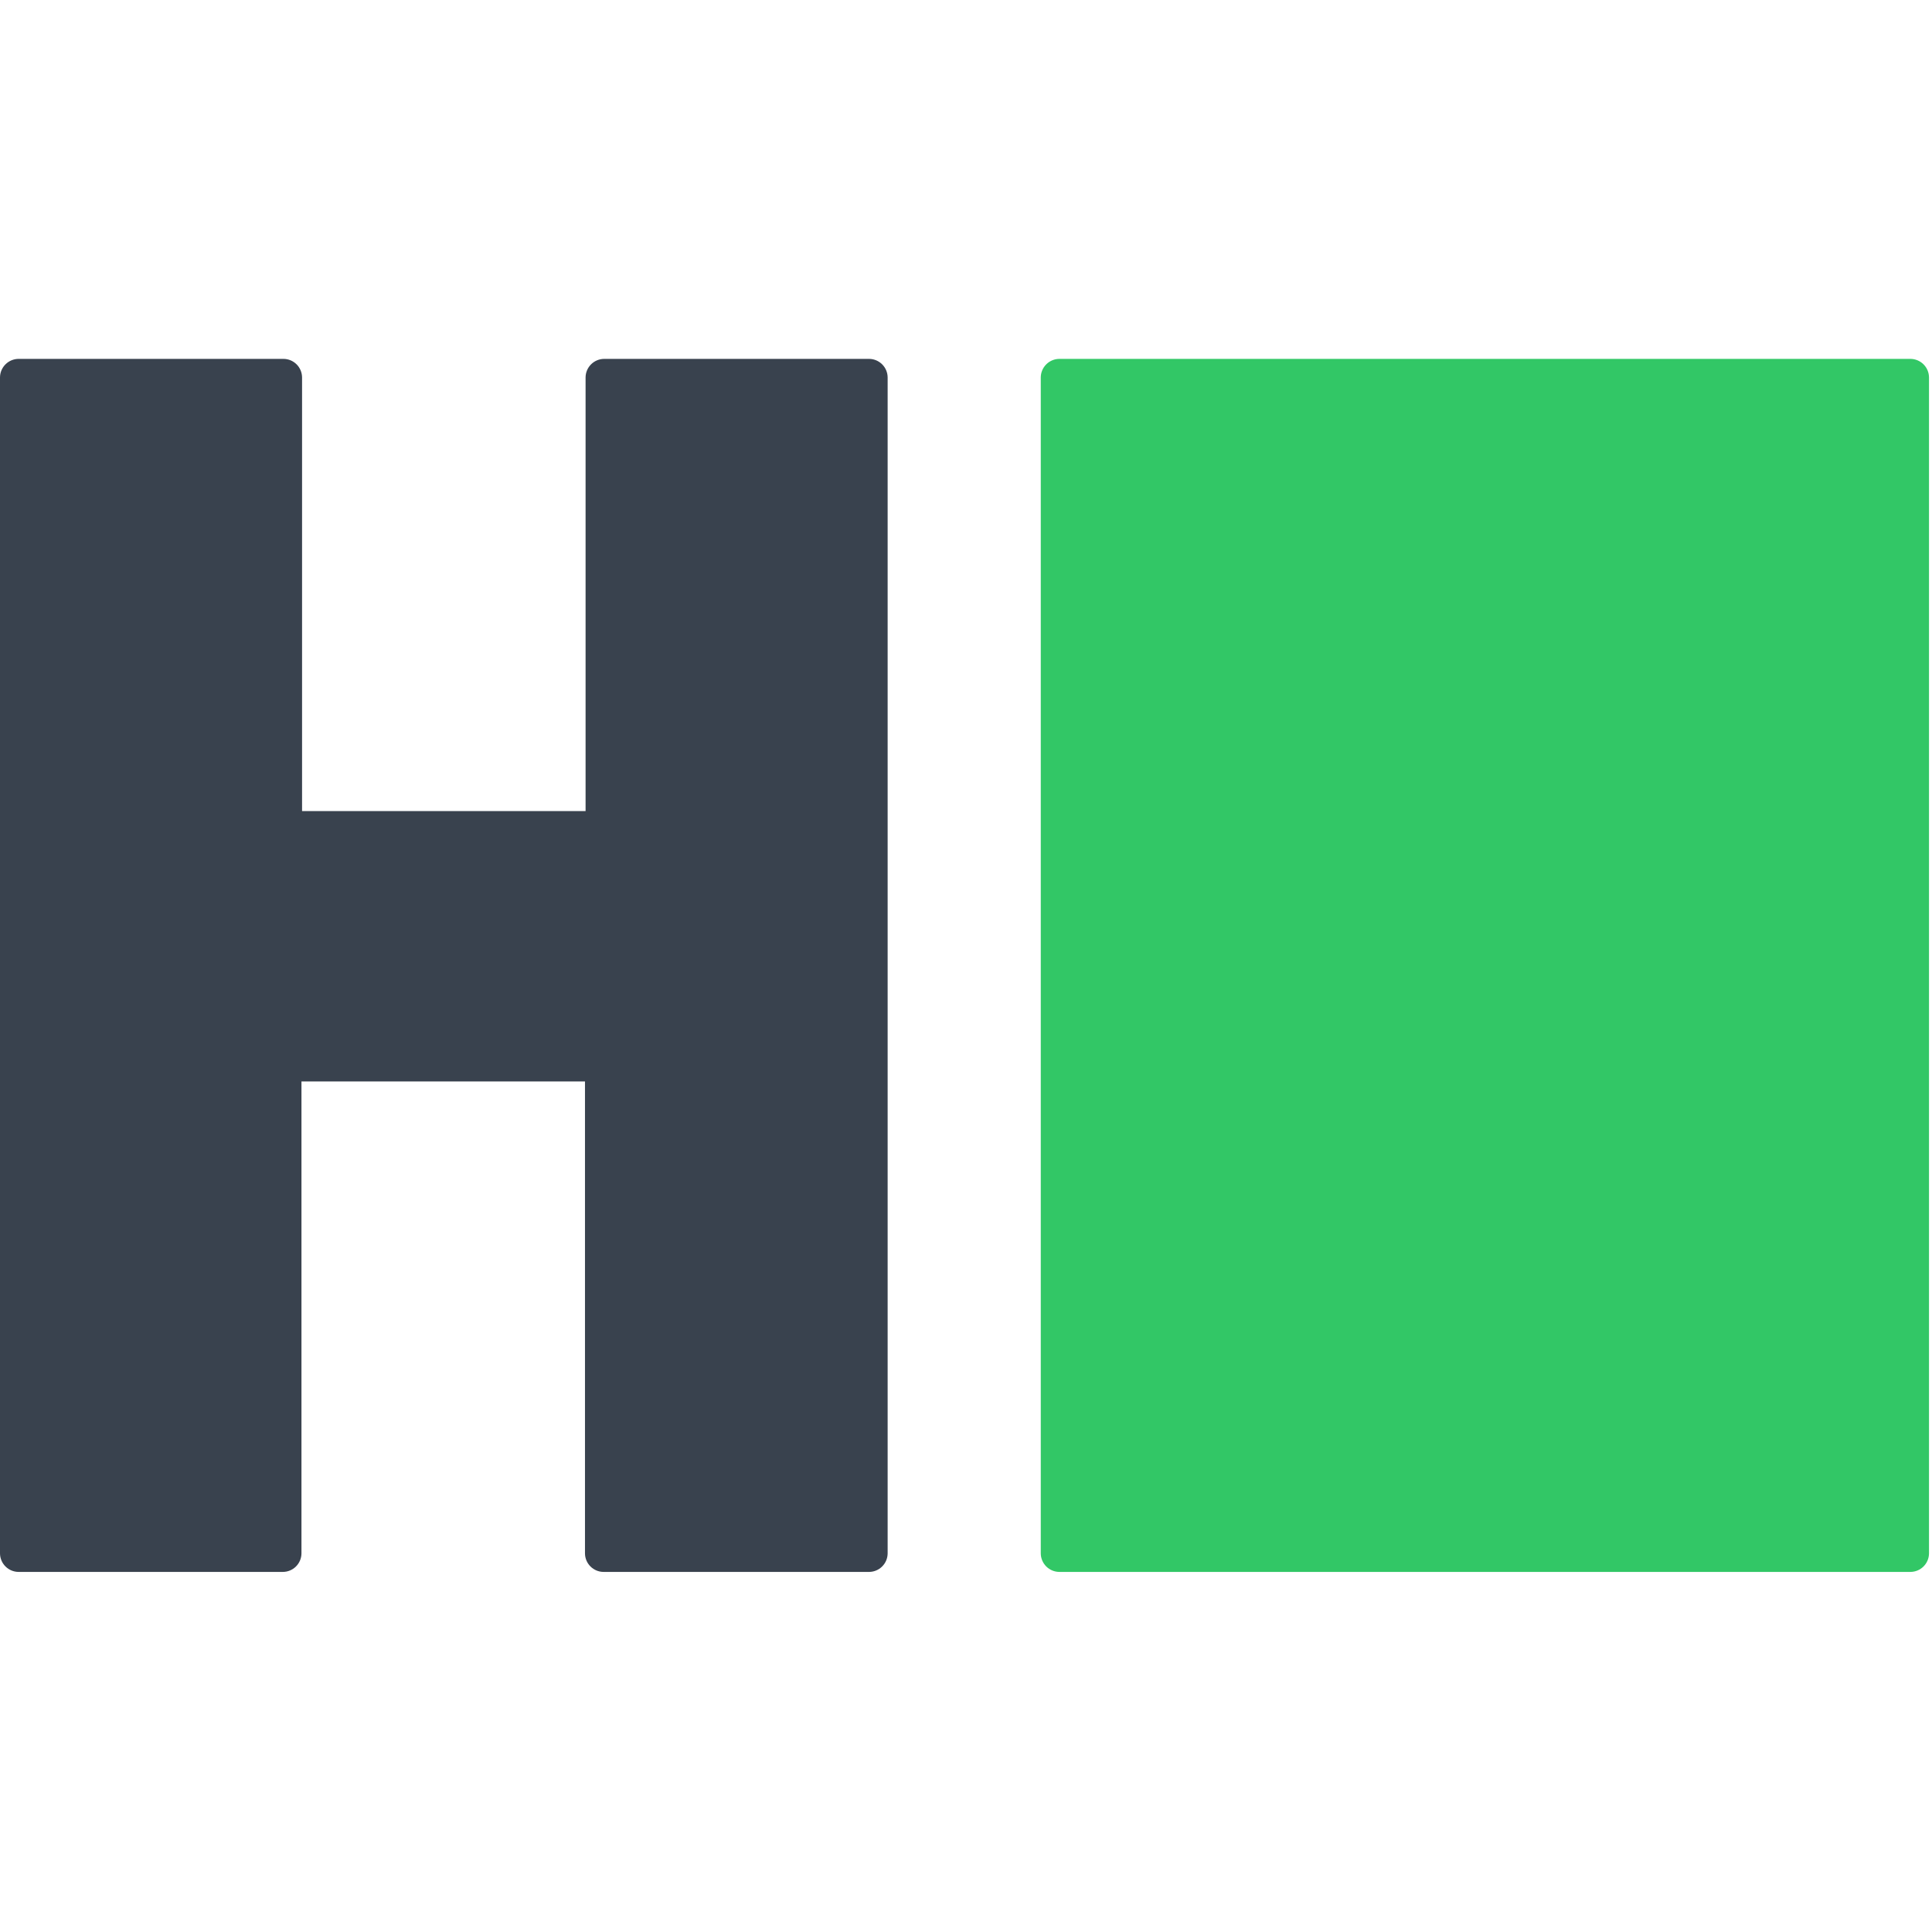 <svg width="323" height="323" viewBox="0 0 323 323" fill="none" xmlns="http://www.w3.org/2000/svg">
<g clip-path="url(#clip0_2_19)">
<path d="M145.3 60H101C100.179 60.005 99.394 60.334 98.814 60.914C98.234 61.494 97.905 62.279 97.9 63.1V135.6H50.5V63.1C50.495 62.279 50.166 61.494 49.586 60.914C49.006 60.334 48.221 60.005 47.4 60H3.1C2.279 60.005 1.494 60.334 0.914 60.914C0.334 61.494 0.005 62.279 0 63.1L0 259.7C0.005 260.521 0.334 261.306 0.914 261.886C1.494 262.466 2.279 262.795 3.1 262.8H47.3C48.121 262.795 48.906 262.466 49.486 261.886C50.066 261.306 50.395 260.521 50.4 259.7V180.8H97.8V259.7C97.805 260.521 98.133 261.306 98.714 261.886C99.294 262.466 100.079 262.795 100.9 262.8H145.3C146.121 262.795 146.906 262.466 147.486 261.886C148.066 261.306 148.395 260.521 148.4 259.7V63.1C148.395 62.279 148.066 61.494 147.486 60.914C146.906 60.334 146.121 60.005 145.3 60Z" fill="#39424E"/>
<path d="M319.4 262.8C320.221 262.795 321.006 262.466 321.586 261.886C322.167 261.306 322.495 260.521 322.5 259.7V63.1C322.495 62.279 322.167 61.494 321.586 60.914C321.006 60.334 320.221 60.005 319.4 60H177.1C176.28 60.005 175.494 60.334 174.914 60.914C174.334 61.494 174.005 62.279 174 63.1V259.7C174.005 260.521 174.334 261.306 174.914 261.886C175.494 262.466 176.28 262.795 177.1 262.8H319.4Z" fill="#32C766"/>
</g>
<defs>
<clipPath id="clip0_2_19">
<rect width="322.5" height="322.5" fill="white" transform="translate(0 0.1)"/>
</clipPath>
</defs>
</svg>
